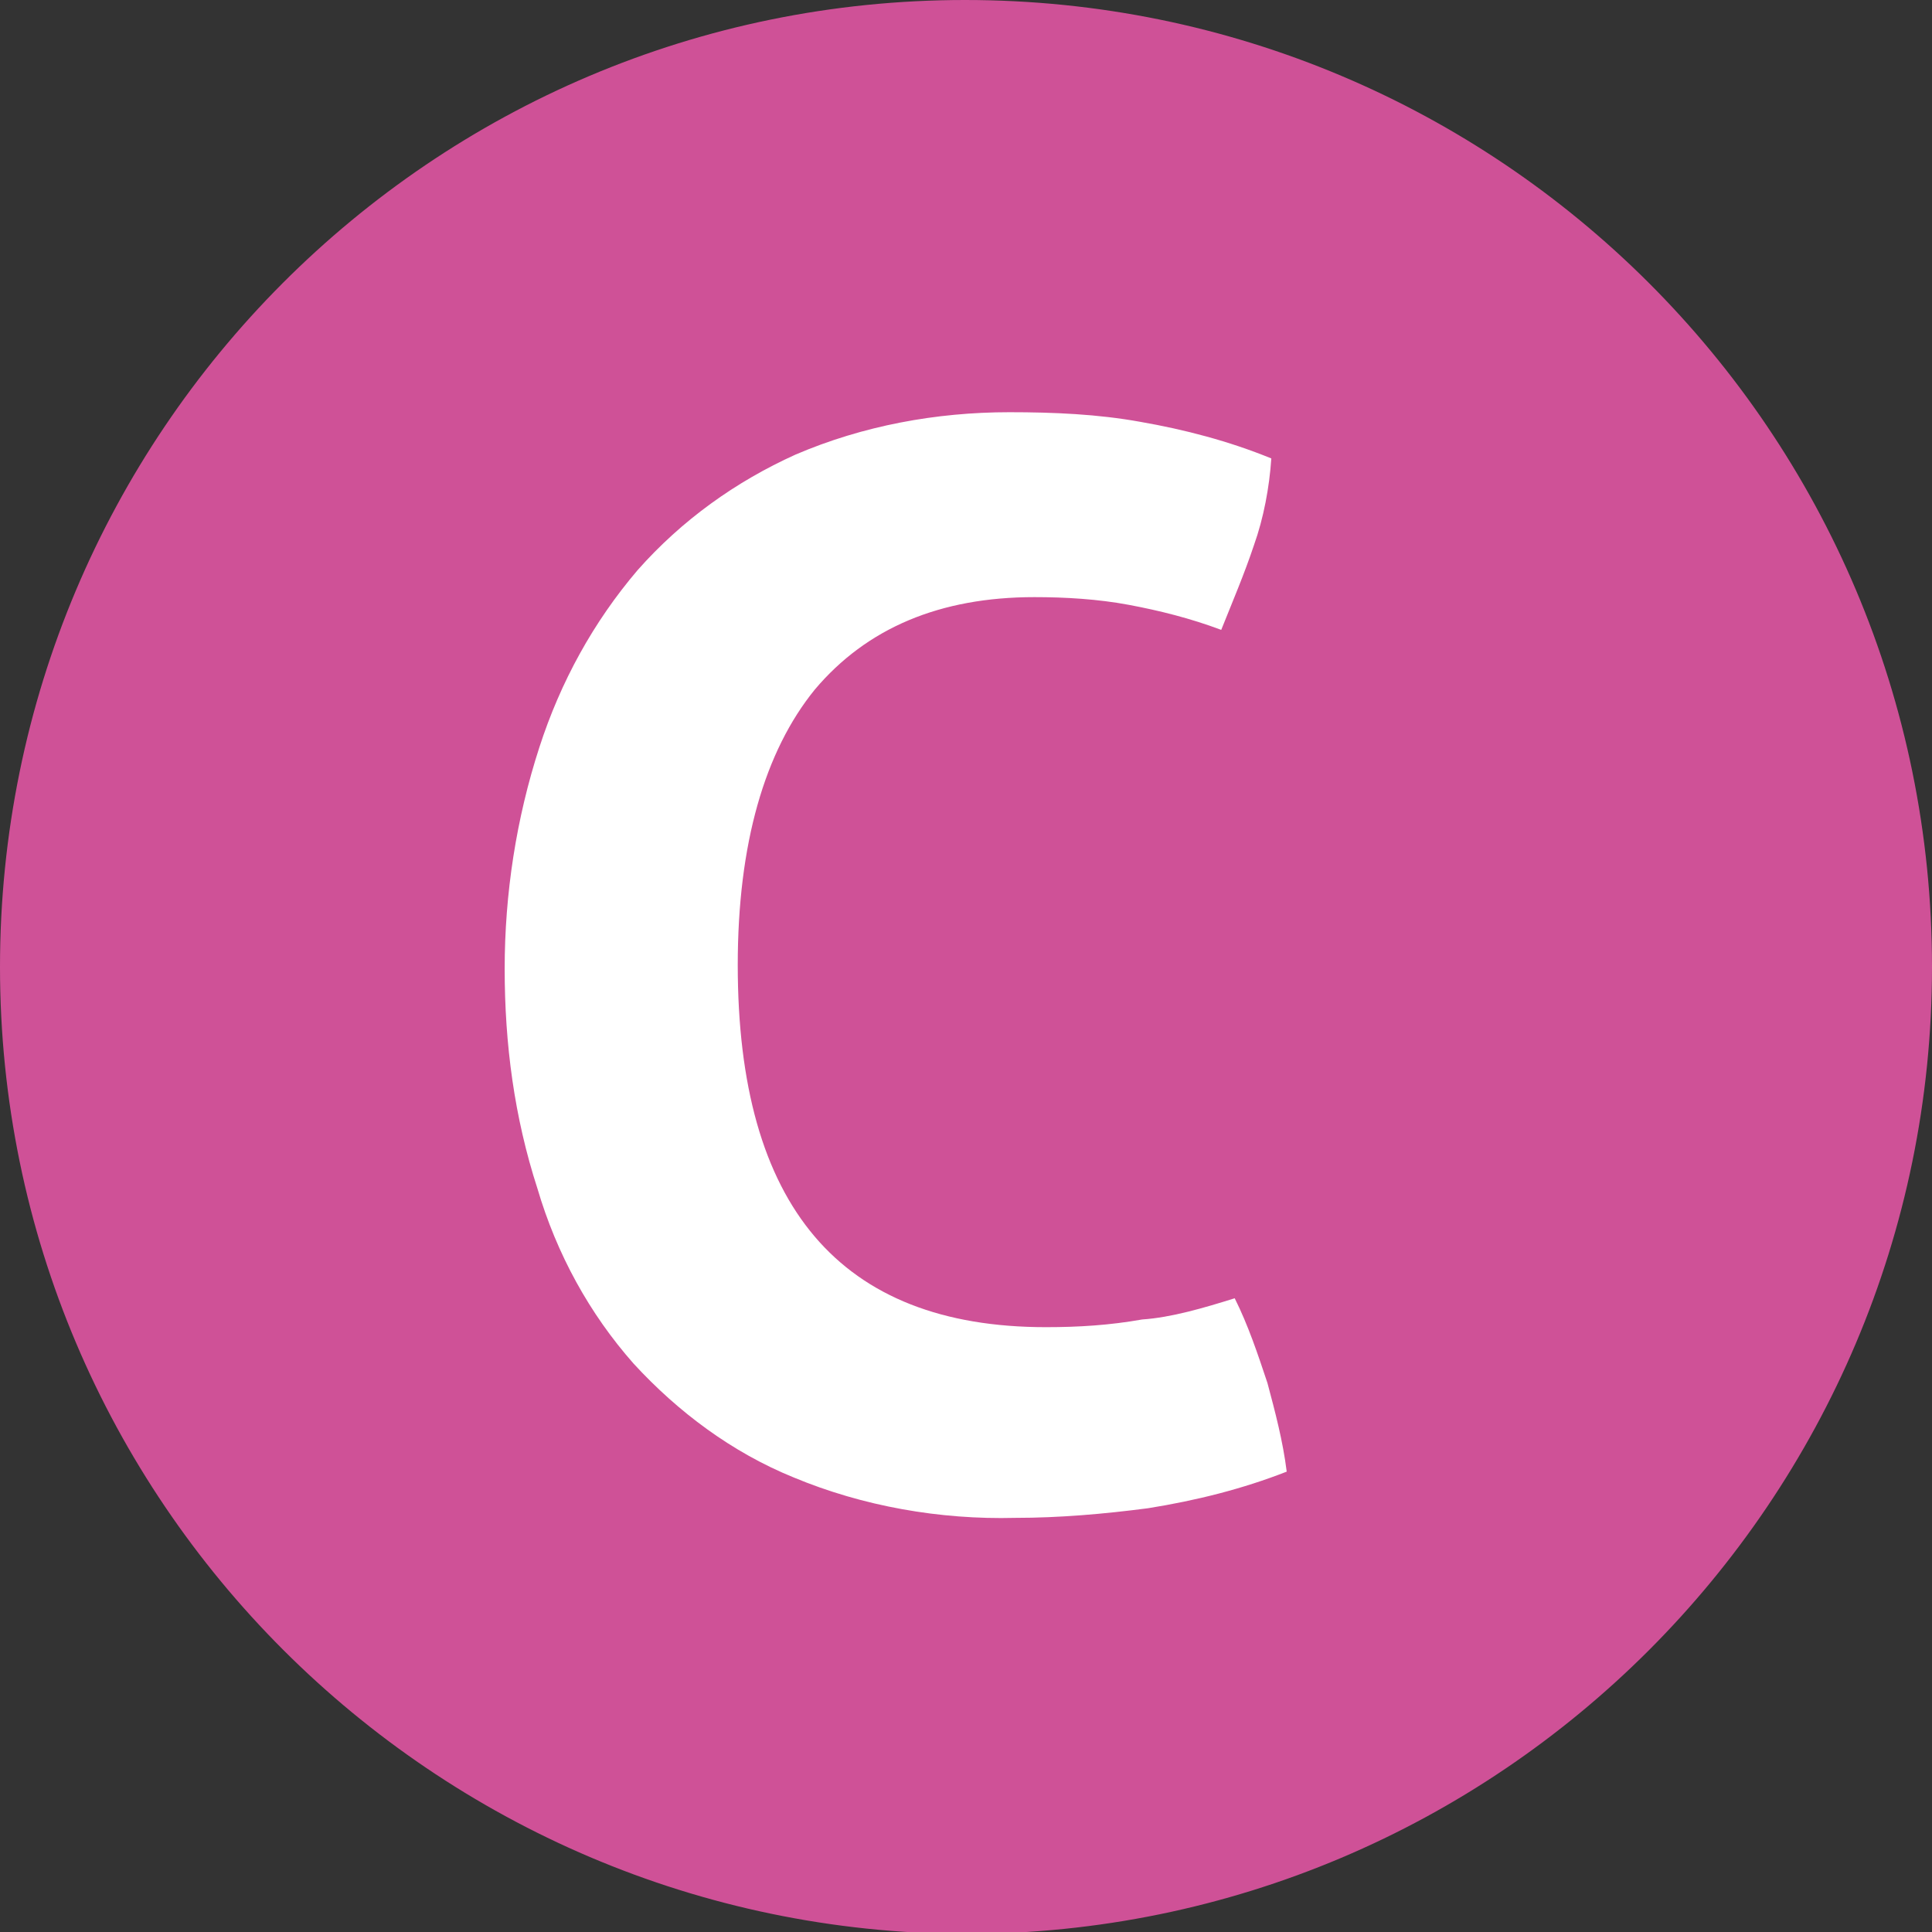 <svg xmlns="http://www.w3.org/2000/svg" xmlns:xlink="http://www.w3.org/1999/xlink" id="Calque_1" x="0px" y="0px" viewBox="0 0 100.3 100.3" style="enable-background:new 0 0 100.3 100.3;" xml:space="preserve"><rect x="0" y="0" width="100.3" height="100.3" fill="#333333" stroke="none"/><style type="text/css">	.st0{fill:#CF5197;}	.st1{fill:#FFFFFF;}</style><path class="st0" d="M100.3,50.2c0,27.7-22.5,50.2-50.2,50.2C22.5,100.3,0,77.9,0,50.2C0,22.5,22.4,0,50.1,0 C77.8,0,100.3,22.4,100.3,50.2"></path><path class="st1" d="M64.1,67.4c0.7,1.4,1.2,2.9,1.7,4.4c0.4,1.5,0.8,3,1,4.6c-2.3,0.9-4.7,1.5-7.2,1.9c-2.3,0.3-4.6,0.5-6.9,0.5 c-3.9,0.1-7.9-0.6-11.5-2.1c-3.2-1.3-6-3.4-8.3-5.9c-2.3-2.6-4-5.7-5-9.1c-1.2-3.7-1.7-7.5-1.7-11.4c0-3.9,0.6-7.8,1.8-11.5 c1.1-3.4,2.8-6.5,5.1-9.2c2.3-2.6,5.1-4.6,8.2-6c3.5-1.5,7.3-2.2,11.1-2.2c2.3,0,4.6,0.1,6.8,0.5c2.3,0.4,4.6,1,6.8,1.9 c-0.1,1.5-0.4,3.1-0.9,4.5c-0.5,1.5-1.1,2.9-1.7,4.4c-1.6-0.6-3.2-1-4.8-1.3c-1.6-0.3-3.3-0.4-4.9-0.4c-4.9,0-8.7,1.6-11.4,4.8 c-2.6,3.2-4,8-4,14.3c0,12.5,5.3,18.8,16,18.8c1.7,0,3.3-0.1,5-0.4C60.8,68.4,62.5,67.9,64.1,67.4"></path></svg>